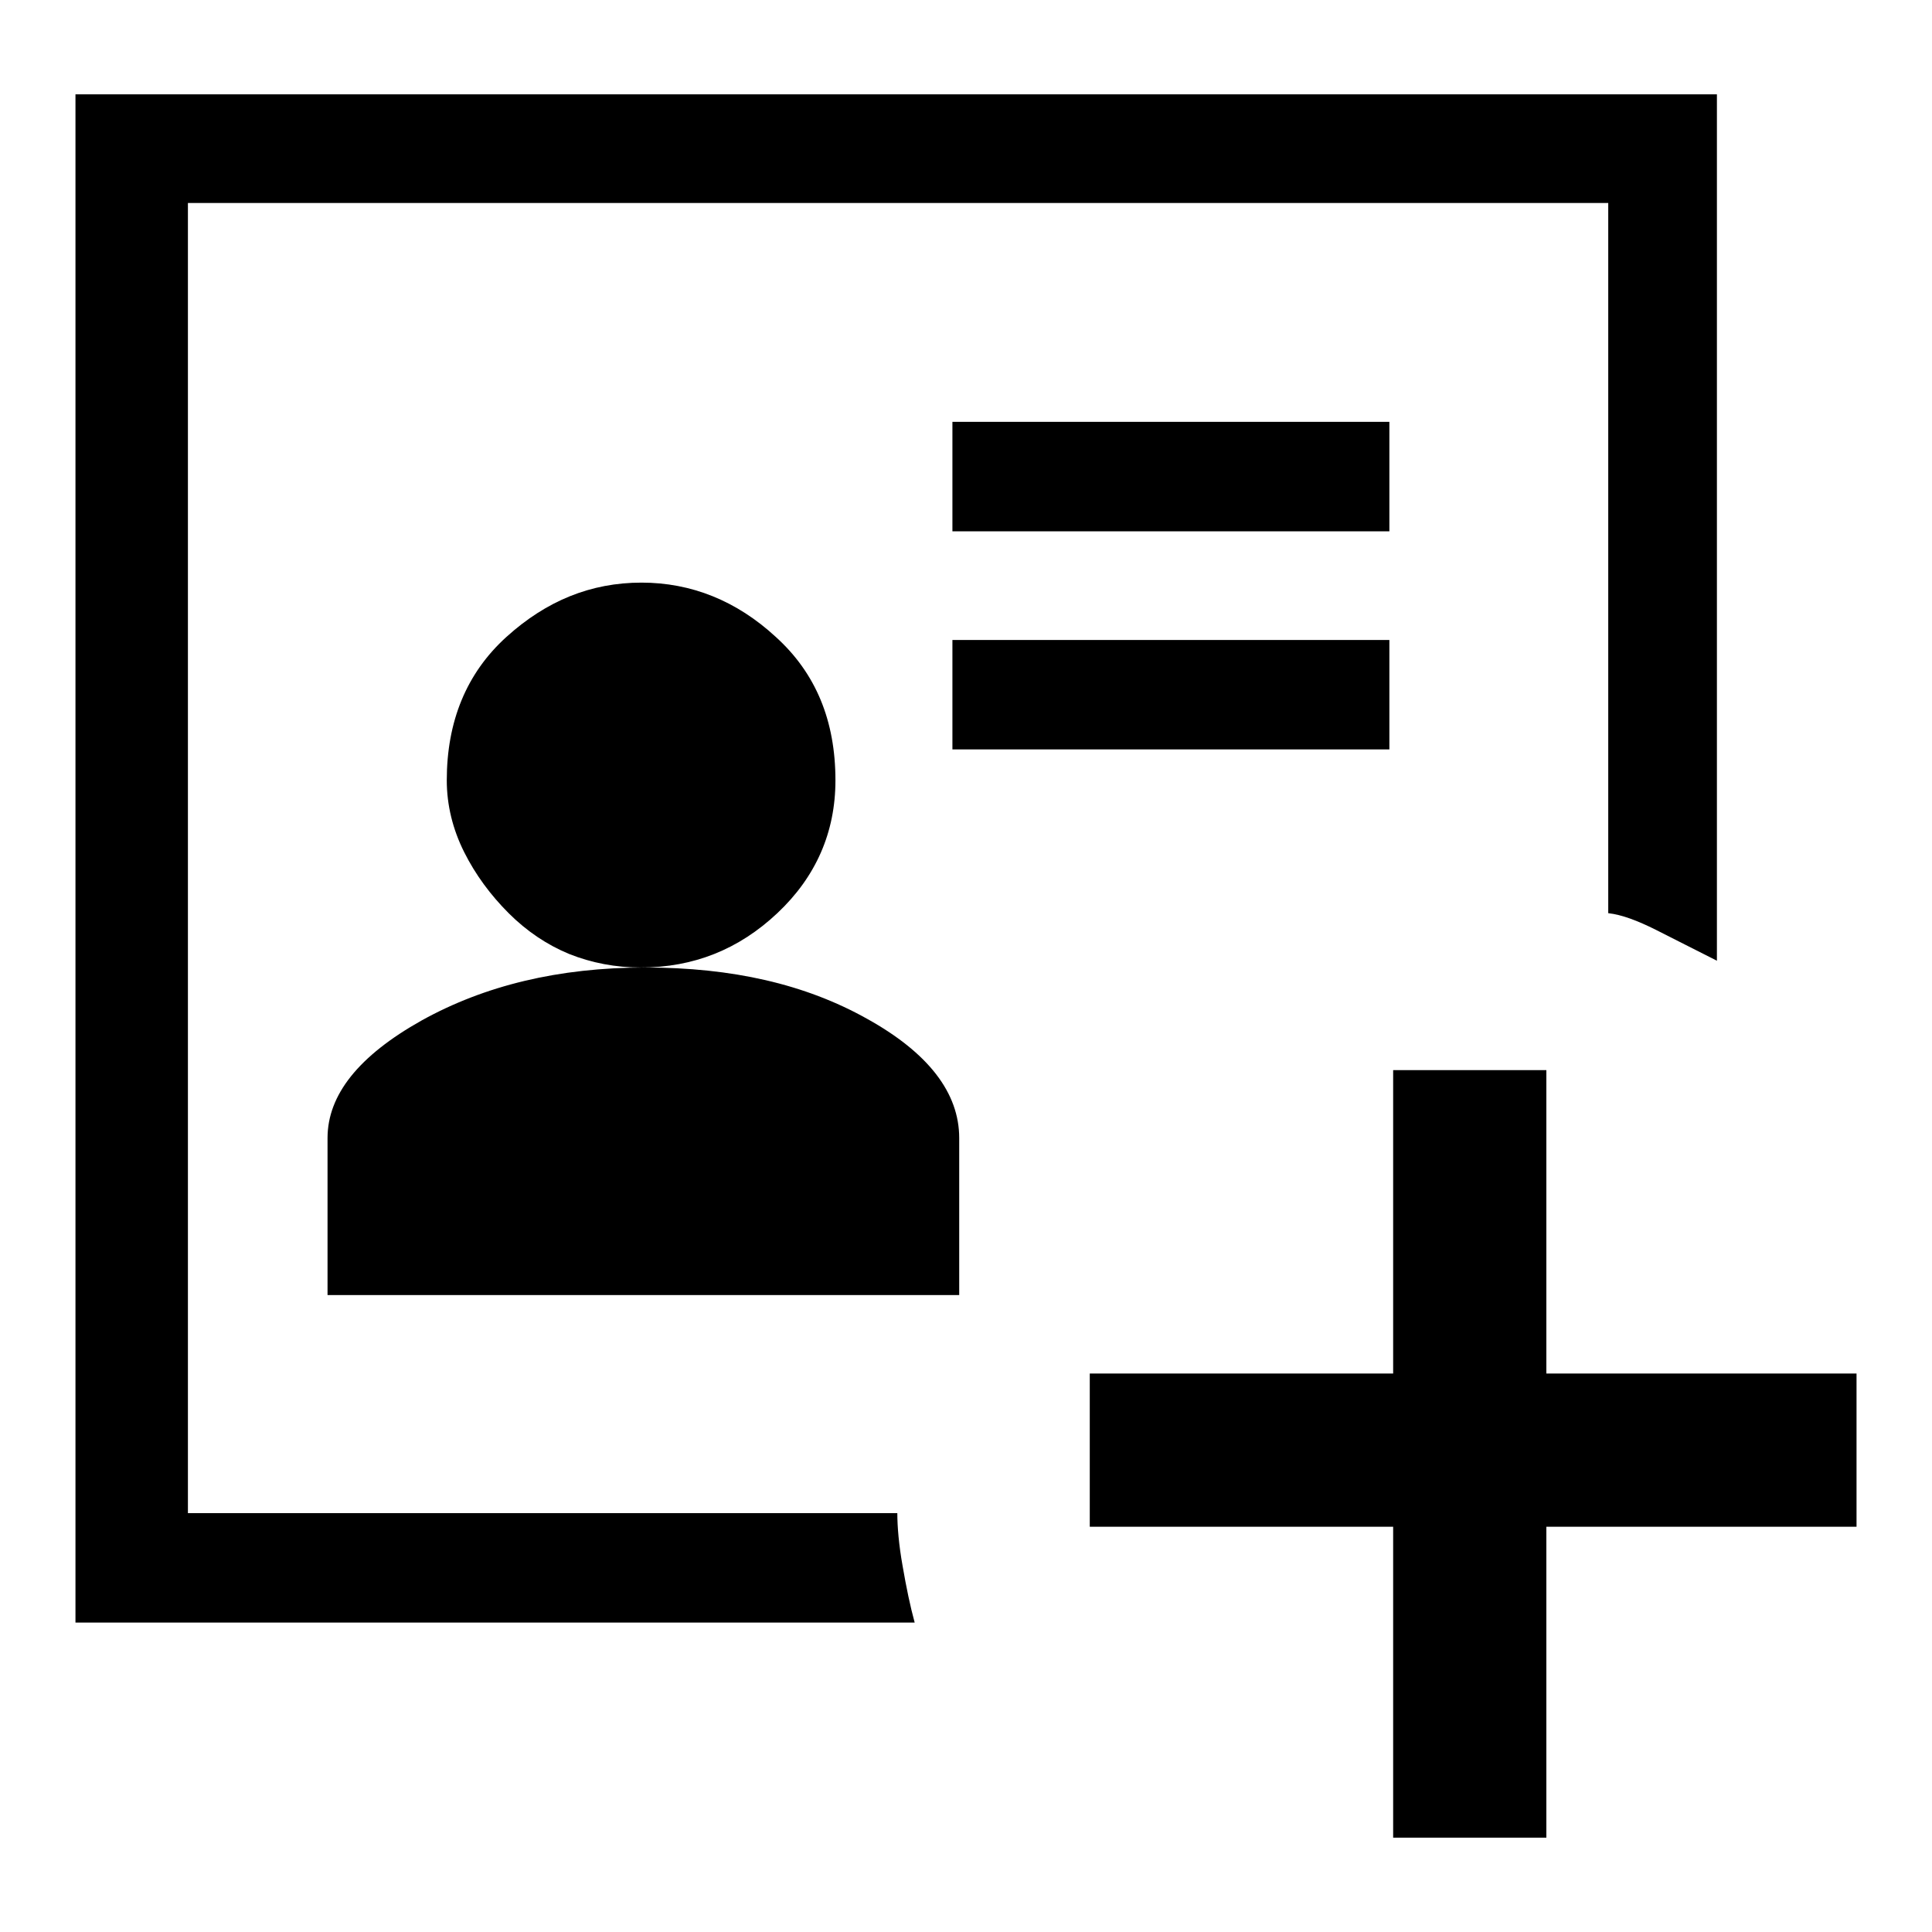 <?xml version="1.0" encoding="utf-8"?>
<!-- Svg Vector Icons : http://www.onlinewebfonts.com/icon -->
<!DOCTYPE svg PUBLIC "-//W3C//DTD SVG 1.1//EN" "http://www.w3.org/Graphics/SVG/1.1/DTD/svg11.dtd">
<svg version="1.1" xmlns="http://www.w3.org/2000/svg" xmlns:xlink="http://www.w3.org/1999/xlink" x="0px" y="0px" viewBox="0 0 256 256" enable-background="new 0 0 256 256" xml:space="preserve">
<g><g><path fill="#000000" d="M10,215V12.5h217.5v114.8c-3-1.5-5.7-2.9-8.1-4.1s-4.5-2-6.3-2.2V26.9H24.9v173.6h94c0,1.8,0.2,4.2,0.7,7c0.5,2.9,1,5.3,1.6,7.5L10,215L10,215z M127.1,150.8v20.8H43.4v-20.8c0-5.7,4.1-10.9,12.5-15.6c8.3-4.6,18.1-7,29.6-7c11.5,0,21.2,2.2,29.4,6.8C123,139.5,127.1,144.8,127.1,150.8z M67.4,121c-2.4-2.4-4.4-5.1-5.9-8.1c-1.5-3-2.3-6.2-2.3-9.5c0-7.8,2.6-14.2,7.9-19c5.3-4.8,11.2-7.2,17.9-7.2c6.6,0,12.6,2.4,17.8,7.2c5.3,4.8,7.9,11.1,7.9,19c0,6.9-2.6,12.8-7.7,17.6c-5.1,4.8-11.1,7.2-18.1,7.2c-3.3,0-6.5-0.6-9.5-1.8C72.5,125.2,69.8,123.4,67.4,121z M126.2,70.3V55.9h57.9v14.5H126.2z M184.1,99.3h-57.9V84.8h57.9V99.3z M246,182v20.3h-41.1v41.2h-20.3v-41.2h-40.2V182h40.2v-40.2h20.3V182L246,182L246,182z"/></g></g>
</svg>